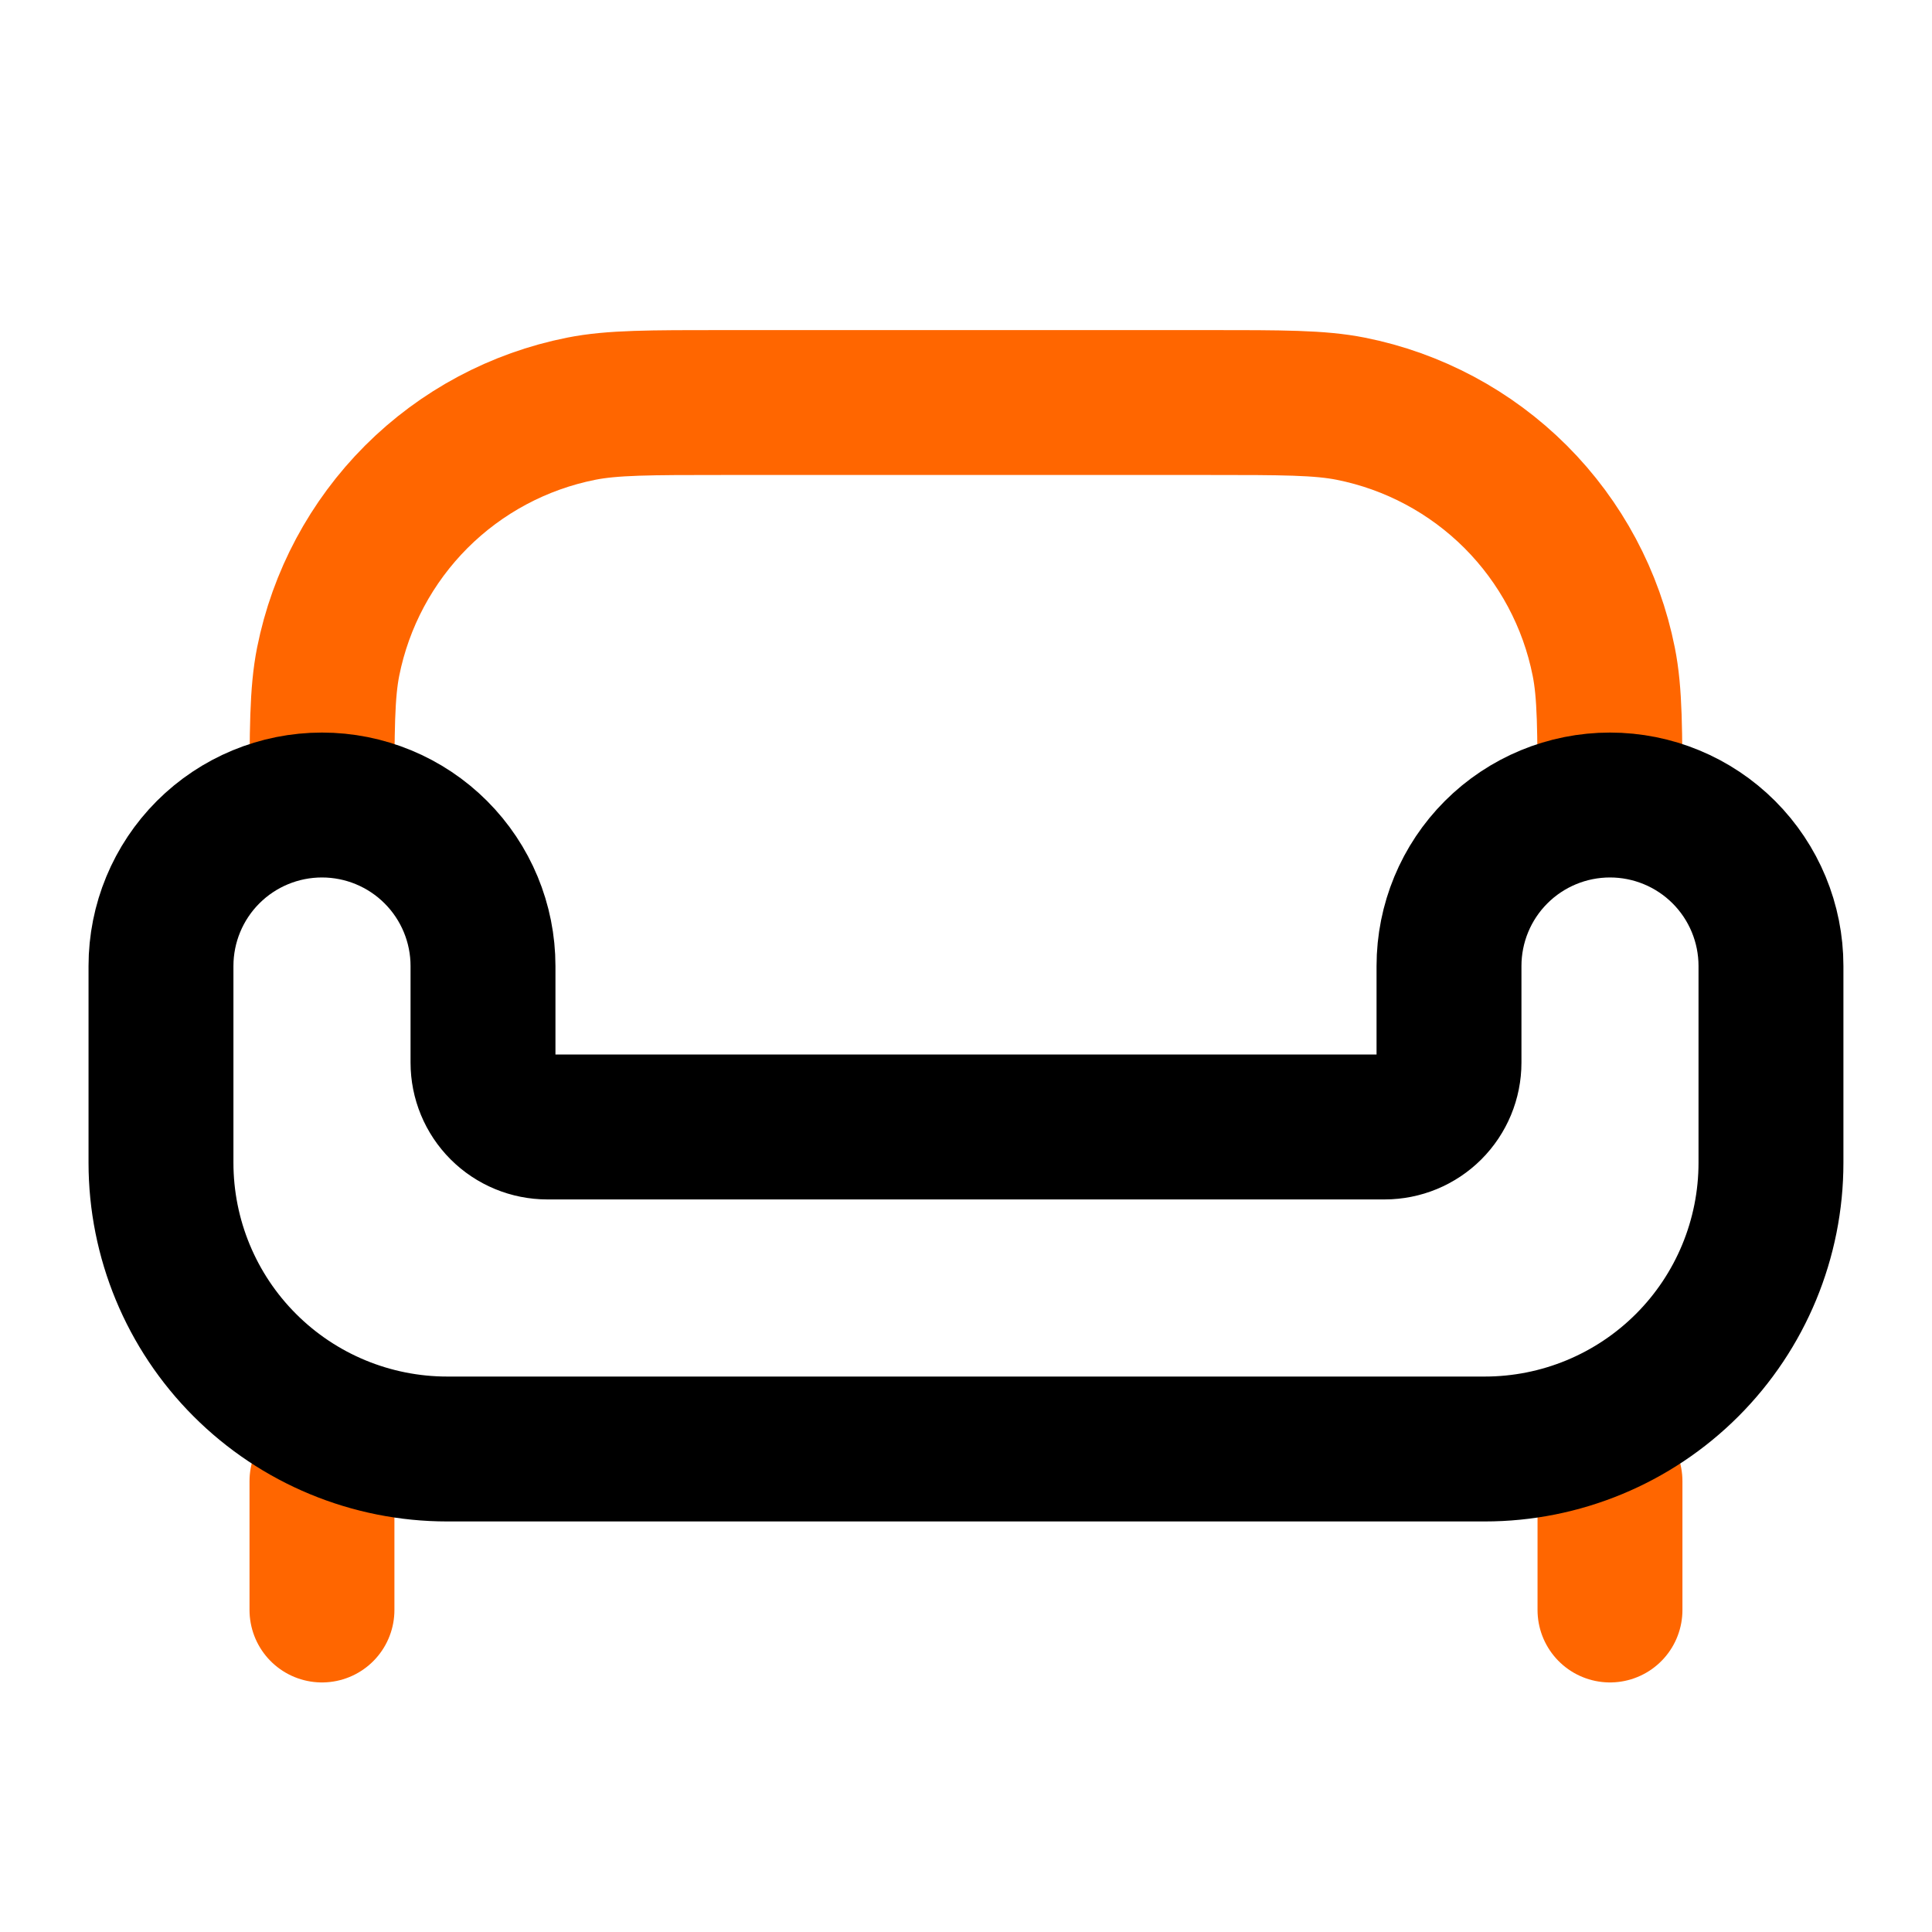 <svg width="40" height="40" viewBox="0 0 40 40" fill="none" xmlns="http://www.w3.org/2000/svg">
<path d="M33.333 16.667C33.333 15.117 33.333 14.344 33.204 13.7C32.947 12.407 32.312 11.219 31.38 10.286C30.447 9.354 29.259 8.719 27.966 8.462C27.323 8.334 26.549 8.334 24.999 8.334H14.999C13.449 8.334 12.676 8.334 12.033 8.462C10.739 8.719 9.551 9.354 8.619 10.286C7.687 11.219 7.052 12.407 6.794 13.7C6.666 14.344 6.666 15.117 6.666 16.667" stroke="#FF6600" stroke-width="3"/>
<path d="M33.333 33.333V30.667M6.666 33.333V30.667" stroke="#FF6600" stroke-width="3" stroke-linecap="round"/>
<path d="M9.26 30H30.74C32.312 30 33.819 29.376 34.931 28.264C36.042 27.153 36.666 25.645 36.666 24.073V20C36.666 19.116 36.315 18.268 35.69 17.643C35.065 17.018 34.217 16.667 33.333 16.667C32.449 16.667 31.601 17.018 30.976 17.643C30.351 18.268 30 19.116 30 20V22C30 22.354 29.859 22.693 29.609 22.943C29.359 23.193 29.02 23.333 28.666 23.333H11.333C10.979 23.333 10.64 23.193 10.39 22.943C10.14 22.693 10 22.354 10 22V20C10 19.116 9.648 18.268 9.023 17.643C8.398 17.018 7.55 16.667 6.666 16.667C5.782 16.667 4.934 17.018 4.309 17.643C3.684 18.268 3.333 19.116 3.333 20V24.073C3.333 25.645 3.957 27.153 5.069 28.264C6.18 29.376 7.688 30 9.26 30Z" stroke="black" stroke-width="3"/>
</svg>
